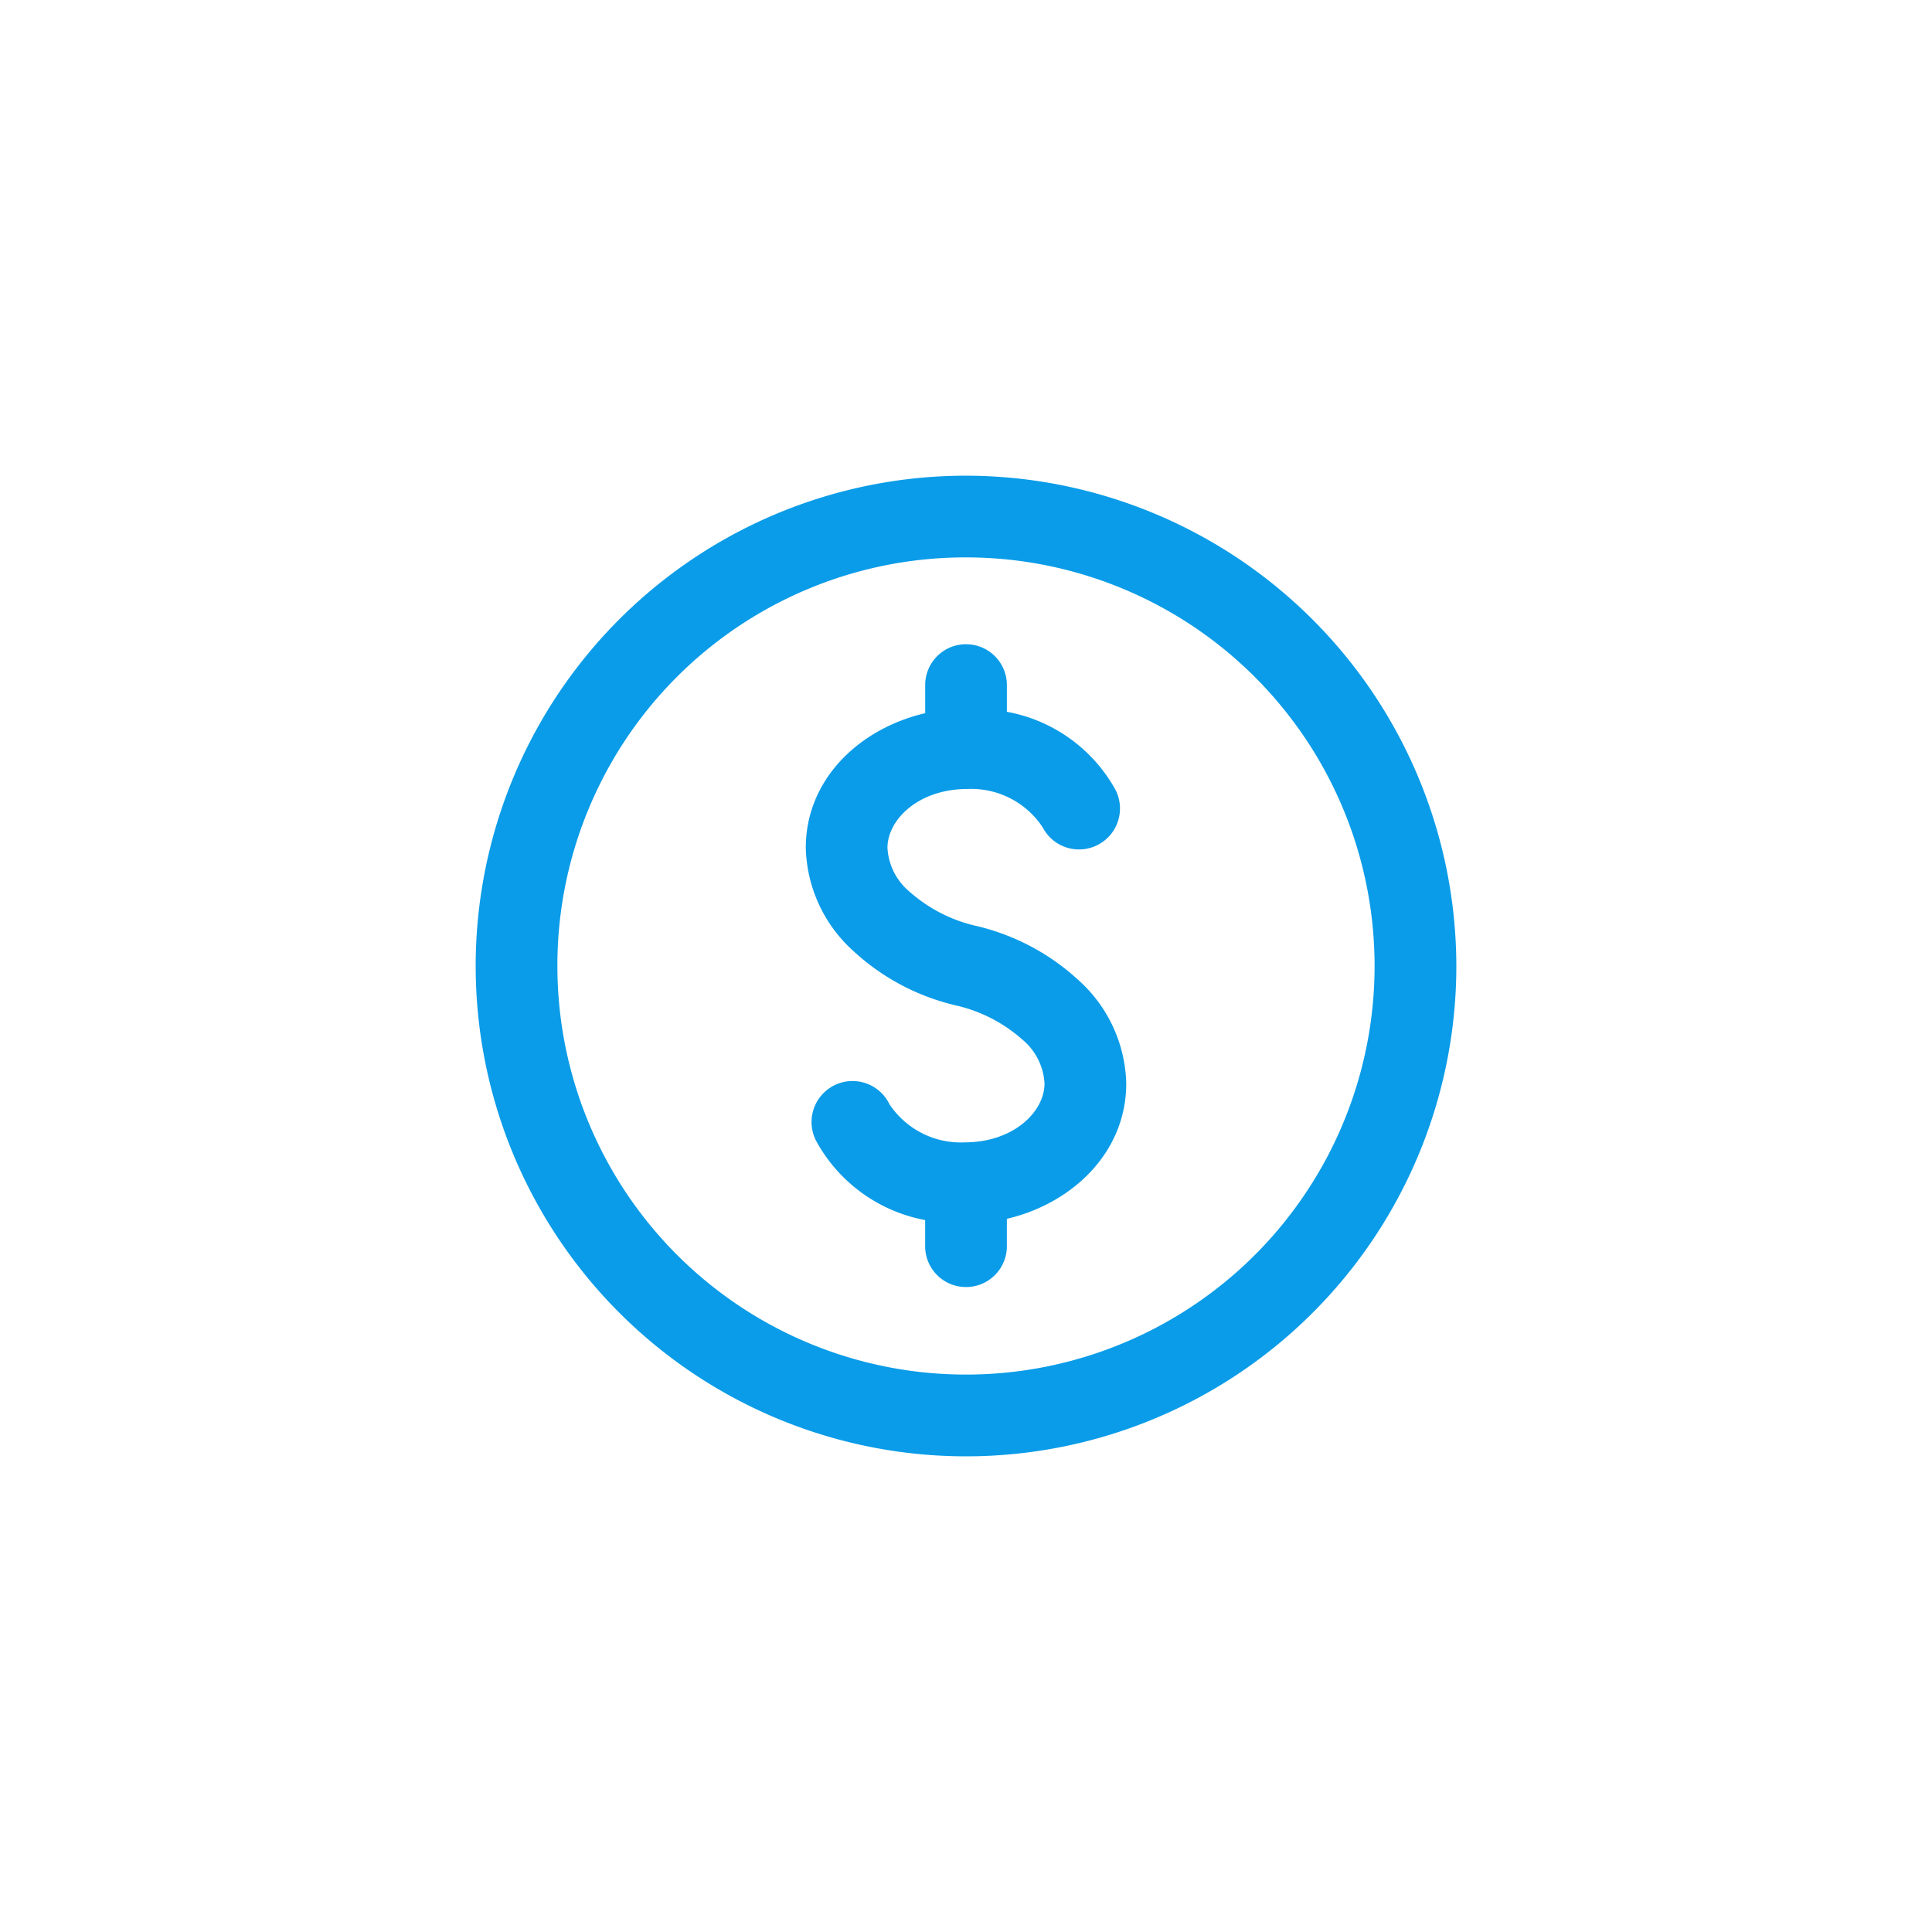 <svg id="Equities_Searches" data-name="Equities Searches" xmlns="http://www.w3.org/2000/svg" xmlns:xlink="http://www.w3.org/1999/xlink" width="91.973" height="91.973" viewBox="0 0 91.973 91.973">
  <defs>
    <clipPath id="clip-path">
      <rect id="Rectangle_12246" data-name="Rectangle 12246" width="91.973" height="91.973" fill="#0a9ce8"/>
    </clipPath>
    <clipPath id="clip-path-2">
      <rect id="Rectangle_13954" data-name="Rectangle 13954" width="63.941" height="59.471" fill="#0a9ce8" stroke="#0a9ce8" stroke-width="0.7"/>
    </clipPath>
  </defs>
  <g id="Group_28324" data-name="Group 28324" clip-path="url(#clip-path)">
    <g id="Group_29243" data-name="Group 29243" transform="translate(14.016 16.251)">
      <g id="Group_29241" data-name="Group 29241" transform="translate(0 0)" clip-path="url(#clip-path-2)">
        <path id="Path_30407" data-name="Path 30407" d="M37.5,11.863A23.342,23.342,0,1,0,60.84,35.2,23.373,23.373,0,0,0,37.5,11.863m0,3.89A19.451,19.451,0,1,1,18.046,35.2,19.424,19.424,0,0,1,37.5,15.753m-.031,4.133a1.945,1.945,0,0,0-1.914,1.976v1.306c-3.172.745-5.684,3.175-5.684,6.412a6.822,6.822,0,0,0,2.28,4.925,10.819,10.819,0,0,0,4.893,2.583A7.141,7.141,0,0,1,40.172,38.7a2.921,2.921,0,0,1,1.063,2.1c0,1.34-1.475,2.8-3.8,2.8a4.067,4.067,0,0,1-3.586-1.824,1.951,1.951,0,1,0-3.465,1.792A7.474,7.474,0,0,0,35.553,47.3v1.216a1.945,1.945,0,0,0,3.89.054v-1.33c3.172-.745,5.683-3.206,5.683-6.443a6.819,6.819,0,0,0-2.279-4.924,10.813,10.813,0,0,0-4.894-2.583,7.159,7.159,0,0,1-3.13-1.612,2.921,2.921,0,0,1-1.064-2.1c0-1.34,1.475-2.8,3.8-2.8a4.072,4.072,0,0,1,3.587,1.824,1.95,1.95,0,1,0,3.464-1.792,7.431,7.431,0,0,0-5.166-3.707V21.863a1.946,1.946,0,0,0-1.915-1.976h-.061" transform="translate(-5.527 -5.469)" fill="#0a9ce8"/>
      </g>
    </g>
  </g>
</svg>
